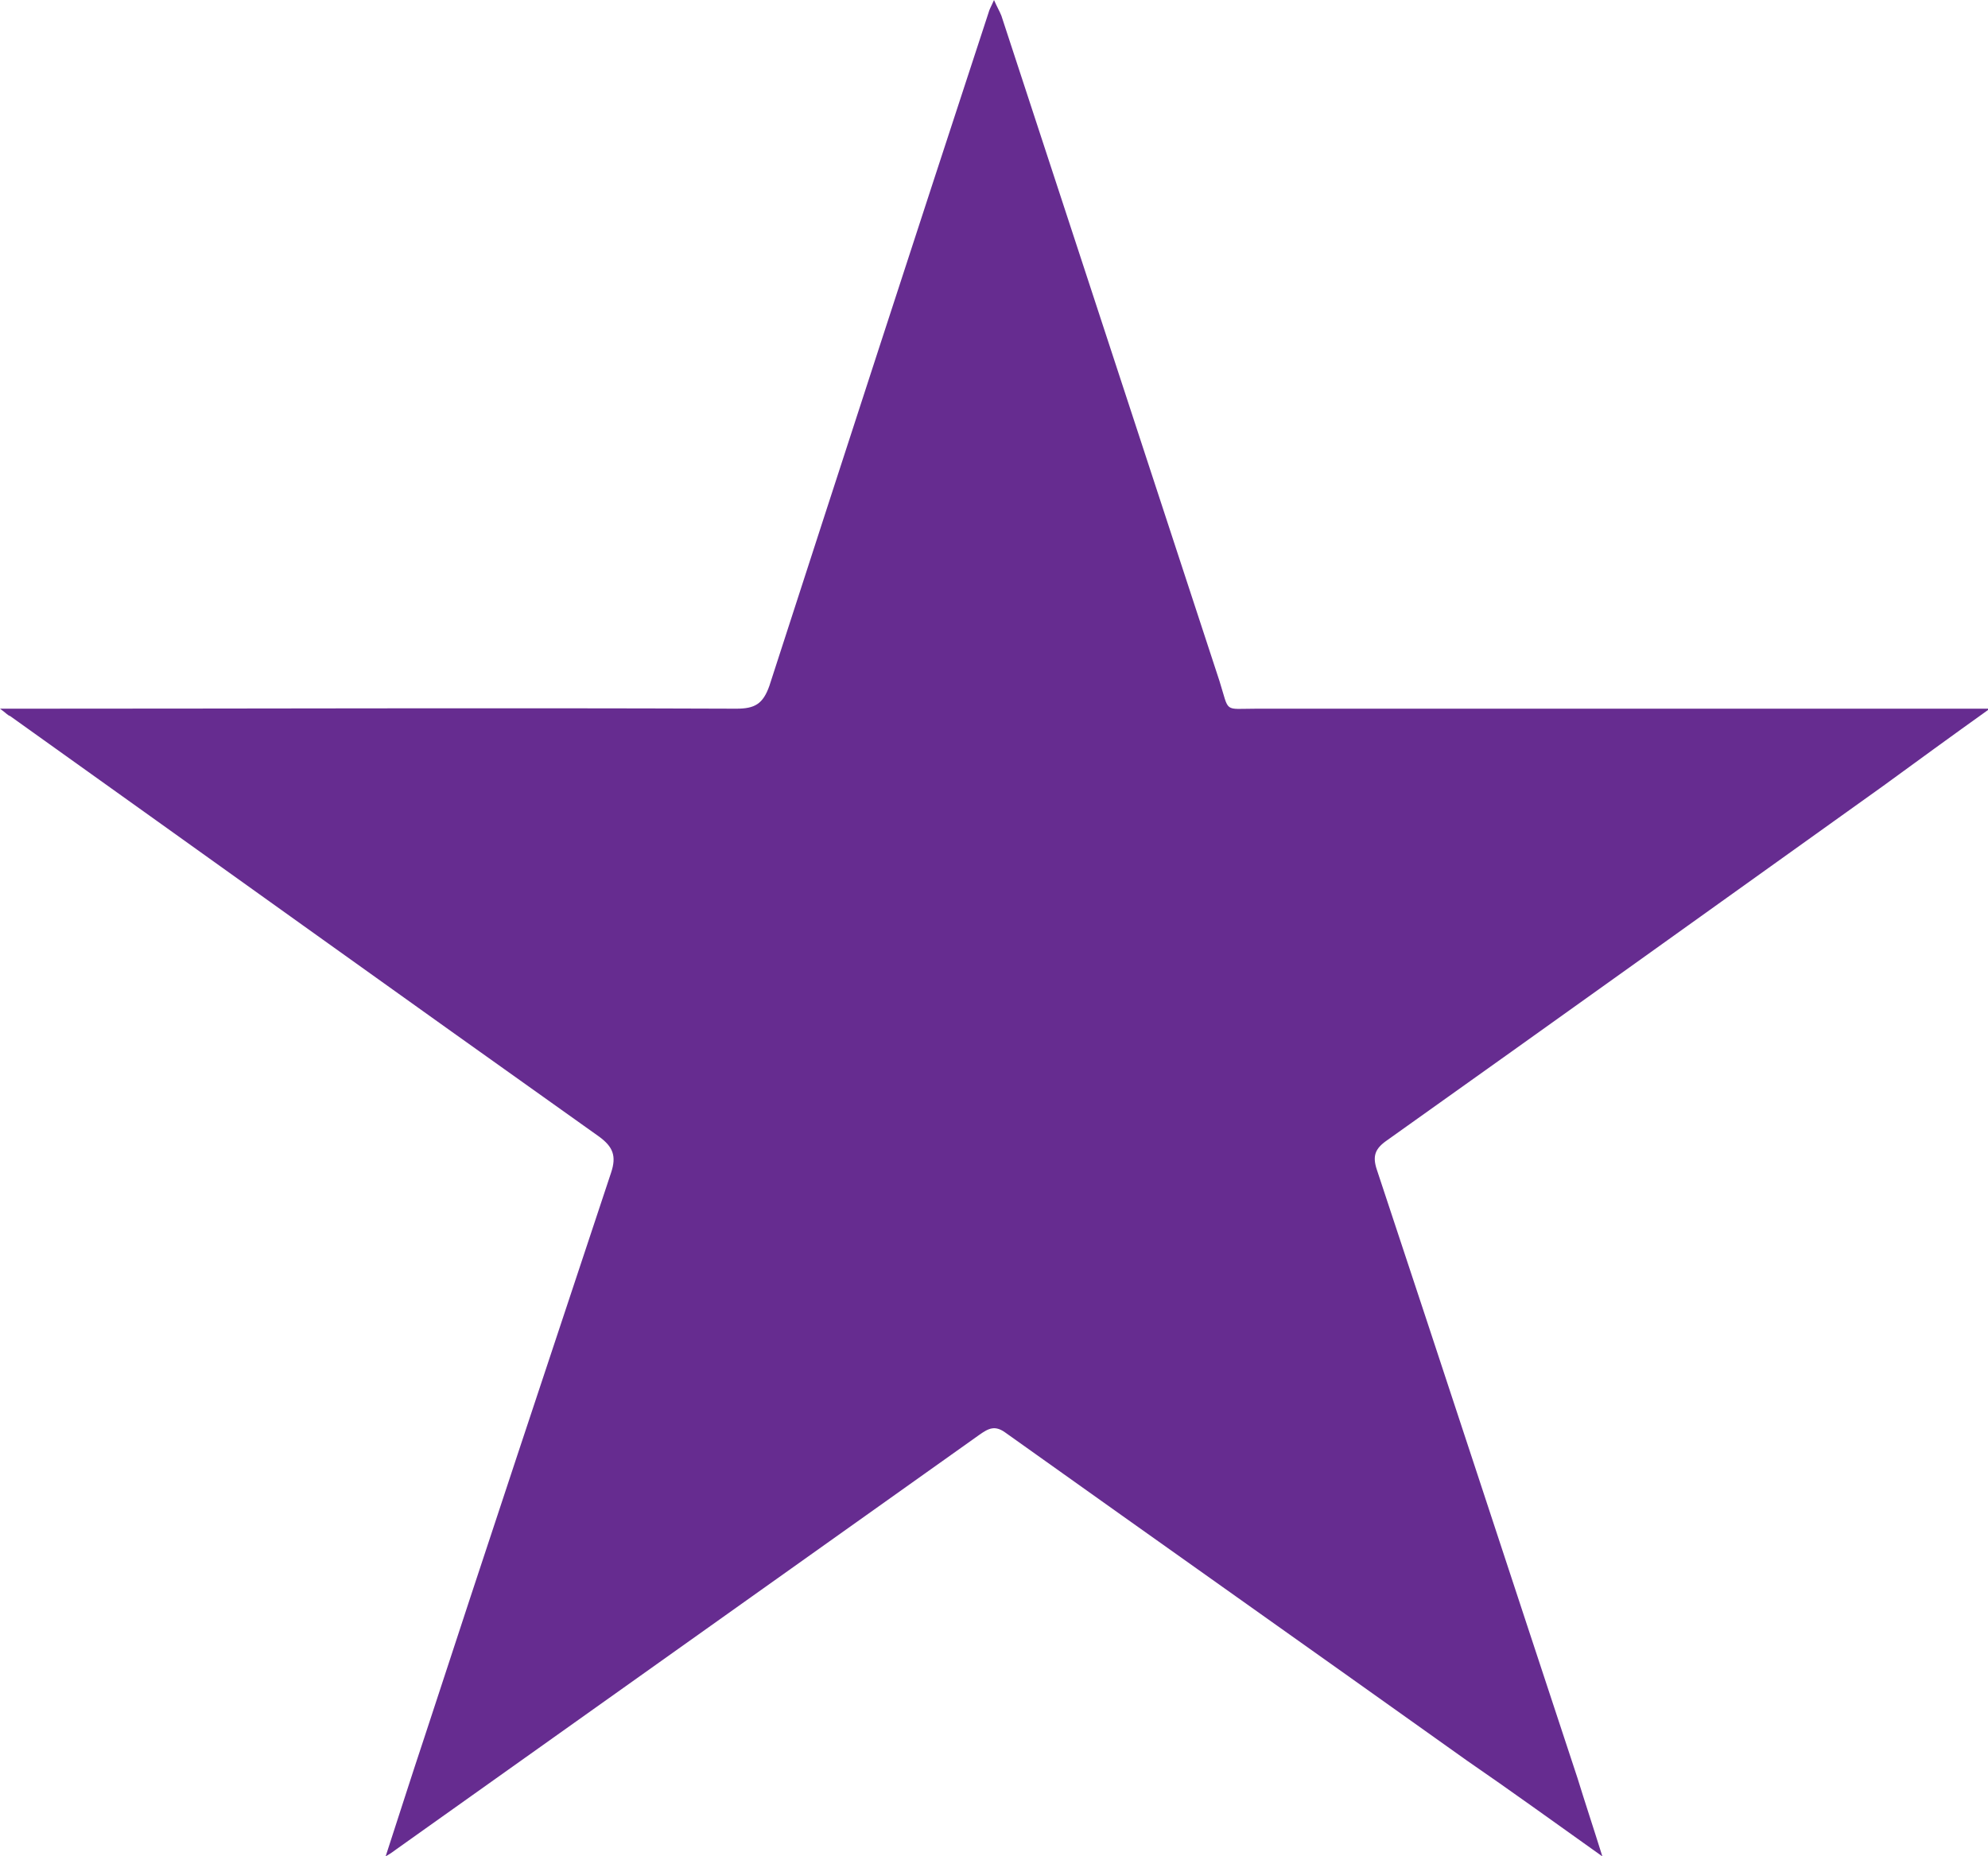 <?xml version="1.0" encoding="utf-8"?>
<!-- Generator: Adobe Illustrator 23.0.1, SVG Export Plug-In . SVG Version: 6.00 Build 0)  -->
<svg version="1.1" id="Layer_1" xmlns="http://www.w3.org/2000/svg" xmlns:xlink="http://www.w3.org/1999/xlink" x="0px" y="0px"
	 viewBox="0 0 216 201.7" style="enable-background:new 0 0 216 201.7;" xml:space="preserve">
<style type="text/css">
	.st0{display:none;}
	.st1{display:inline;fill-rule:evenodd;clip-rule:evenodd;fill:#757575;}
	.st2{display:inline;}
	.st3{fill-rule:evenodd;clip-rule:evenodd;fill:url(#SVGID_1_);}
	.st4{fill-rule:evenodd;clip-rule:evenodd;fill:url(#SVGID_2_);}
	.st5{fill-rule:evenodd;clip-rule:evenodd;fill:url(#SVGID_3_);}
	.st6{fill-rule:evenodd;clip-rule:evenodd;fill:url(#SVGID_4_);}
	.st7{fill-rule:evenodd;clip-rule:evenodd;fill:#FFFFFF;}
	.st8{fill:#662C90;}
</style>
<g class="st0">
	<path class="st1" d="M-187.3,157.4c-6.3-5.6-11.7-14.2-14.8-20.3l21.5-9.2c1.4,2.6,3.4,6.7,6.6,10.2c5.5,6,12.9,10.1,21.9,10.1
		c8.4,0,17.8-3.8,22.8-10.7c4.4-6.2,6.2-14,6.2-22.4v-8.4c-15.4,19.8-49,17-67.8-3.4c-20.1-21.9-19.9-57.3,0.4-79.2
		c20.1-19.9,49.8-22.4,67.3-3.6l0,0V11h23.3v101.4c0,25.8-9.5,40.4-21.2,48.9c-8.6,6.2-20.7,9.1-31.3,9.1
		C-166.2,170.3-178.1,165.5-187.3,157.4z M371.8,163l22.5-53.3l-39.9-92.5h22.7l28.4,65.9l27.8-65.9H456L394.4,163H371.8z
		 M263.9,112c-6.4-6.2-9.9-15.9-10-24.8c-0.1-7.8,2.6-15.7,8.3-21.8c9.1-9.8,22.9-14,37.3-14c9.4,0,17.8,1.9,24.1,5.5
		c0-16.3-12.8-22.5-23.6-22.5c-10,0-18.8,5.3-22.2,14.4l-20.4-8.3c3.6-9.9,15-26.7,42-26.7c13.2,0,26.2,4.6,34.7,13.7
		c8.5,9,11.3,20.3,11.3,35.3v56h-22.2v-10c-3,3.7-7.4,7.3-12.2,9.7c-5.7,2.8-12.4,3.8-18.6,3.8C282.4,122.3,271.3,119,263.9,112z
		 M-447.7,63.9c0-26.7,20.3-56.1,55.6-56.1s55.6,29.4,55.6,56.1c0,26.7-20.3,56.1-55.6,56.1S-447.7,90.5-447.7,63.9z M-327.1,63.9
		c0-26.7,20.3-56.1,55.6-56.1s55.6,29.4,55.6,56.1c0,26.7-20.3,56.1-55.6,56.1C-306.8,120-327.1,90.5-327.1,63.9z M-598.3,93.3
		c-33.6-33.9-32.6-88.3,1-122.2c17-17,39.1-25.5,61.4-25.4c21.2,0.1,42.5,8,59,23.6l-16.6,17.4c-24.1-23.4-62.4-23.1-86,1.2
		c-23.9,24.7-24.4,64.5-0.6,89.2c24,24.7,63.9,26.2,87.9,1.4c8.1-8.4,10.9-19,12.5-29.9h-56.4V24.8h79.2c1.1,6,1.3,12.1,1.3,18.2
		c0,19.6-8.5,40.4-21.6,53.8c-15,15.3-35.9,23.3-58,23.1C-558,119.6-581,110.6-598.3,93.3z M-34.1,103.3
		c-19.8-21.8-19.8-57.7,0-79.5s53.6-21.7,72.8-0.1C45,30.8,49.2,40,53,49.5l-74.1,31.2c4.3,8.7,12.8,17.1,26.3,17.1
		c11.5,0,19.4-3.9,27.7-15.6l19.4,13l0,0c-2.2,2.9-5,5.9-7,8.1C25.4,125.2-14.3,125.2-34.1,103.3z M105.1,119V-28.7h47.5
		c28.6,0,50.3,20,50.3,44.7S182.3,60.7,157,60.7h-29.4v58.2L105.1,119L105.1,119z M217.6,119V-28.7h22.5V119L217.6,119L217.6,119z
		 M-84,116.6V-48.7h24.7v165.3H-84z M323.5,75.7c-5.5-3.8-13.9-5.4-21.2-5.4c-16,0-25.1,8.1-25.1,17c0,9.9,9.5,14.8,18.3,14.8
		C308.3,102,323.5,91.3,323.5,75.7z M-361.2,63.8c0-16.1-11.3-33.8-31-33.8s-31,17.8-31,33.8c0,16.1,11.3,33.8,31,33.8
		S-361.2,79.9-361.2,63.8z M-240.5,63.8c0-16.1-11.3-33.8-31-33.8s-31,17.8-31,33.8c0,16.1,11.3,33.8,31,33.8
		C-251.9,97.7-240.5,79.9-240.5,63.8z M-122.7,74c0.2-0.7,0.6-2.4,0.9-4c0.1-0.3,0.1-0.5,0.1-0.5c0.3-1.9,0.5-3.9,0.5-5.9
		c0-1.9-0.2-3.8-0.5-5.6c0-0.3-0.1-0.7-0.1-0.7c-0.3-1.7-0.7-3.4-1.2-5c-4.2-13.1-15.4-22.3-28.5-22.2c-16.6,0.1-30,15.4-29.9,34
		s13.7,33.6,30.3,33.5C-138.1,97.5-127,88-122.7,74z M-24.9,61.9l49.4-21C19.4,32.1,11.1,29.3,4,29.3
		C-14.8,29.3-27.7,50.7-24.9,61.9z M179.9,16.6c0-12.9-10.1-23.4-25.2-23.4h-27.1l0,0v46.7h28.3C169.3,39.9,179.9,29.5,179.9,16.6z"
		/>
	<g class="st2">
		
			<linearGradient id="SVGID_1_" gradientUnits="userSpaceOnUse" x1="-880.286" y1="-790.431" x2="-810.492" y2="-1077.066" gradientTransform="matrix(1 0 0 -1 0 -912.208)">
			<stop  offset="0" style="stop-color:#0F6E8A"/>
			<stop  offset="1" style="stop-color:#7DF0E3"/>
		</linearGradient>
		<path class="st3" d="M-961.3,40.7V-90.6c0-7.1,6.2-13.9,12.9-13.9c6,0,8.9,1.8,11.9,3.3l240.6,131.5c5.2,2.8,7.7,6.5,7.7,10.2
			s-2.6,7.4-7.7,10.2l-240.6,131.7c-3,1.5-5.9,3.3-11.9,3.3c-6.7,0-12.9-6.7-12.9-13.8C-961.3,171.9-961.3,40.7-961.3,40.7z"/>
		
			<linearGradient id="SVGID_2_" gradientUnits="userSpaceOnUse" x1="-965.394" y1="-831.169" x2="-775.191" y2="-933.994" gradientTransform="matrix(1 0 0 -1 0 -912.208)">
			<stop  offset="0" style="stop-color:#30C4BD"/>
			<stop  offset="1" style="stop-color:#DBFF99"/>
		</linearGradient>
		<path class="st4" d="M-805,41.5l-145.7-145.7c0.7-0.2,1.5-0.3,2.3-0.3c6,0,8.9,1.8,11.9,3.3l177.3,96.9L-805,41.5z"/>
		
			<linearGradient id="SVGID_3_" gradientUnits="userSpaceOnUse" x1="-746.612" y1="-1002.966" x2="-746.612" y2="-903.87" gradientTransform="matrix(1 0 0 -1 0 -912.208)">
			<stop  offset="0" style="stop-color:#FFC478"/>
			<stop  offset="1" style="stop-color:#FF8F61"/>
		</linearGradient>
		<path class="st5" d="M-760.4,86.1L-805,41.5l45.7-45.7l63.3,34.6c5.2,2.8,7.7,6.5,7.7,10.2s-2.6,7.4-7.7,10.2L-760.4,86.1z"/>
		
			<linearGradient id="SVGID_4_" gradientUnits="userSpaceOnUse" x1="-928.596" y1="-1123.245" x2="-778.352" y2="-970.34" gradientTransform="matrix(1 0 0 -1 0 -912.208)">
			<stop  offset="0" style="stop-color:#78339C"/>
			<stop  offset="1" style="stop-color:#EB2E38"/>
		</linearGradient>
		<path class="st6" d="M-949.2,185.7l0.1-0.1L-805,41.5l44.6,44.6l-176.1,96.3c-3,1.5-5.9,3.3-11.9,3.3
			C-948.7,185.7-948.9,185.7-949.2,185.7z"/>
	</g>
	<g class="st2">
		<path class="st7" d="M389,161.9L389,161.9C389,161.9,388.9,161.9,389,161.9C388.9,161.9,388.9,161.9,389,161.9l-0.1-0.2l0,0l0,0
			l0,0c0,0,0,0-0.1,0c0,0-0.1,0-0.1,0.1v0.1C388.8,161.9,388.9,161.9,389,161.9C388.9,161.9,389,161.9,389,161.9z"/>
		<path class="st7" d="M389.2,161.9L389.2,161.9c-0.1-0.1,0-0.1,0-0.2l0,0c0,0,0-0.1-0.1-0.1H389v0.2l0,0v-0.1l0,0L389.2,161.9
			L389.2,161.9z M389.1,161.8L389.1,161.8L389.1,161.8L389.1,161.8L389.1,161.8C389.1,161.7,389.1,161.7,389.1,161.8L389.1,161.8z"
			/>
		<polygon class="st7" points="389.4,161.9 389.3,161.9 389.3,161.8 389.3,161.8 389.3,161.8 389.3,161.8 389.3,161.7 389.3,161.7 
			389.4,161.7 389.2,161.7 389.2,161.9 		"/>
		<path class="st7" d="M389.6,161.9l-0.1-0.2h-0.1l-0.1,0.2l0,0v-0.1L389.6,161.9L389.6,161.9L389.6,161.9z M389.5,161.8
			L389.5,161.8L389.5,161.8C389.5,161.7,389.5,161.7,389.5,161.8C389.5,161.7,389.5,161.7,389.5,161.8L389.5,161.8z"/>
		<polygon class="st7" points="389.7,161.7 389.6,161.7 389.6,161.7 389.6,161.7 389.6,161.9 389.7,161.9 389.7,161.7 		"/>
		<polygon class="st7" points="389.9,161.9 389.8,161.9 389.8,161.8 389.9,161.8 389.9,161.8 389.8,161.8 389.8,161.7 389.9,161.7 
			389.9,161.7 389.7,161.7 389.7,161.9 		"/>
		<path class="st7" d="M390.1,161.8L390.1,161.8c0-0.1,0-0.2-0.1-0.2h-0.1v0.2H390.1C390,161.9,390.1,161.9,390.1,161.8z M390,161.8
			C390,161.9,390,161.9,390,161.8L390,161.8L390,161.8L390,161.8C390,161.7,390,161.7,390,161.8L390,161.8z"/>
		<path class="st7" d="M390.4,161.9L390.4,161.9C390.4,161.8,390.4,161.8,390.4,161.9C390.4,161.8,390.4,161.8,390.4,161.9
			L390.4,161.9c0-0.1,0-0.2-0.1-0.2h-0.1v0.2L390.4,161.9C390.3,161.9,390.4,161.9,390.4,161.9z M390.3,161.7
			C390.3,161.8,390.3,161.8,390.3,161.7L390.3,161.7L390.3,161.7L390.3,161.7L390.3,161.7L390.3,161.7z M390.3,161.8
			C390.3,161.9,390.3,161.9,390.3,161.8L390.3,161.8L390.3,161.8L390.3,161.8L390.3,161.8L390.3,161.8z"/>
		<path class="st7" d="M390.6,161.7L390.6,161.7L390.6,161.7C390.5,161.8,390.5,161.8,390.6,161.7
			C390.5,161.8,390.5,161.8,390.6,161.7L390.6,161.7L390.6,161.7L390.6,161.7v0.2h0.1L390.6,161.7L390.6,161.7z"/>
		<polygon class="st7" points="390.9,161.9 390.8,161.9 390.8,161.6 390.7,161.6 390.7,161.9 		"/>
		<path class="st7" d="M391.2,161.8v-0.2c0-0.1-0.1-0.1-0.1-0.1s-0.1,0-0.1,0.1v0.2C391,161.9,391.1,161.9,391.2,161.8
			C391.1,161.9,391.2,161.9,391.2,161.8z M391.1,161.8C391.1,161.8,391.1,161.9,391.1,161.8C391,161.9,391,161.8,391.1,161.8
			l-0.1-0.2l0,0h0.1V161.8z"/>
		<path class="st7" d="M391.5,161.9v-0.2h-0.1v0.1h0.1V161.9C391.4,161.8,391.4,161.8,391.5,161.9l-0.2-0.1v-0.2c0,0,0,0,0.1,0
			c0,0,0,0,0.1,0l0,0h-0.1c-0.1,0-0.1,0-0.1,0.1v0.2C391.3,162,391.4,162,391.5,161.9C391.4,161.9,391.4,161.9,391.5,161.9
			L391.5,161.9z"/>
		<path class="st7" d="M391.8,161.8v-0.2c0-0.1-0.1-0.1-0.1-0.1c-0.1,0-0.1,0-0.1,0.1v0.2C391.6,161.9,391.7,161.9,391.8,161.8
			C391.7,161.9,391.8,161.9,391.8,161.8z M391.7,161.8C391.7,161.8,391.7,161.9,391.7,161.8C391.6,161.9,391.6,161.8,391.7,161.8
			l-0.1-0.2c0,0,0,0,0.1,0h0.1L391.7,161.8L391.7,161.8z"/>
		<path class="st7" d="M392.3,161.9v-0.4h-0.1l-0.1,0.3l-0.1-0.3h-0.1v0.4h0.1v-0.2v-0.1l0.1,0.2L392.3,161.9v-0.3l0,0V161.9
			L392.3,161.9z"/>
		<path class="st7" d="M392.7,161.9l-0.1-0.4h-0.1l-0.1,0.4h0.1v-0.1L392.7,161.9L392.7,161.9L392.7,161.9z M392.5,161.8
			L392.5,161.8L392.5,161.8C392.5,161.7,392.5,161.7,392.5,161.8C392.5,161.7,392.5,161.6,392.5,161.8L392.5,161.8z"/>
		<path class="st7" d="M392.9,161.8C392.9,161.8,392.9,161.7,392.9,161.8c-0.1-0.1-0.2-0.1-0.2-0.2l0,0c0,0,0,0,0.1,0l0,0h-0.1
			c-0.1,0-0.1,0-0.1,0.1c0,0,0,0.1,0.1,0.1S392.9,161.8,392.9,161.8C392.8,161.8,392.8,161.8,392.9,161.8c-0.1,0-0.2,0-0.2-0.1v0.1
			H392.9C392.8,161.9,392.9,161.9,392.9,161.8z"/>
		<polygon class="st7" points="393.2,161.6 392.9,161.6 392.9,161.6 393,161.6 393,161.9 393.1,161.9 393.1,161.6 		"/>
		<polygon class="st7" points="393.4,161.9 393.3,161.9 393.3,161.8 393.4,161.8 393.4,161.7 393.3,161.7 393.3,161.6 393.4,161.6 
			393.4,161.6 393.2,161.6 393.2,161.9 		"/>
		<path class="st7" d="M393.7,161.9l-0.1-0.2c0,0,0.1,0,0.1-0.1l0,0c0-0.1,0-0.1-0.1-0.1h-0.1v0.4L393.7,161.9L393.7,161.9
			L393.7,161.9L393.7,161.9L393.7,161.9z M393.6,161.7L393.6,161.7L393.6,161.7L393.6,161.7L393.6,161.7
			C393.6,161.6,393.6,161.6,393.6,161.7L393.6,161.7z"/>
	</g>
</g>
<g>
	<path class="st8" d="M174.1,201.7c-5.2-3.7-9.9-7.1-14.7-10.4c-16.7-11.9-33.4-23.7-50.1-35.6c-1.2-0.9-1.9-0.5-2.9,0.2
		c-21.1,15-42.2,30-63.3,45c-0.3,0.2-0.5,0.4-1.2,0.8c1.5-4.6,2.8-8.7,4.2-12.9c6.7-20.5,13.5-40.9,20.3-61.4
		c0.6-1.8,0.2-2.8-1.3-3.9c-21.4-15.2-42.7-30.5-64-45.7C0.8,77.7,0.7,77.5,0,77c1,0,1.6,0,2.2,0C28.1,77,54,76.9,80,77
		c2,0,2.9-0.5,3.6-2.5c7.9-24.4,15.8-48.7,23.8-73.1c0.1-0.4,0.3-0.7,0.6-1.4c0.3,0.7,0.6,1.2,0.8,1.7c7.9,24.1,15.8,48.2,23.7,72.3
		c1.1,3.5,0.4,3,4,3c25.8,0,51.6,0,77.3,0c0.6,0,1.2,0,2.4,0c-4.2,3-7.9,5.7-11.6,8.4c-17.9,12.8-35.9,25.7-53.9,38.5
		c-1.3,0.9-1.6,1.7-1.1,3.2c7.3,22,14.5,44,21.8,66.1C172.2,195.8,173.1,198.5,174.1,201.7z"/>
</g>
</svg>
